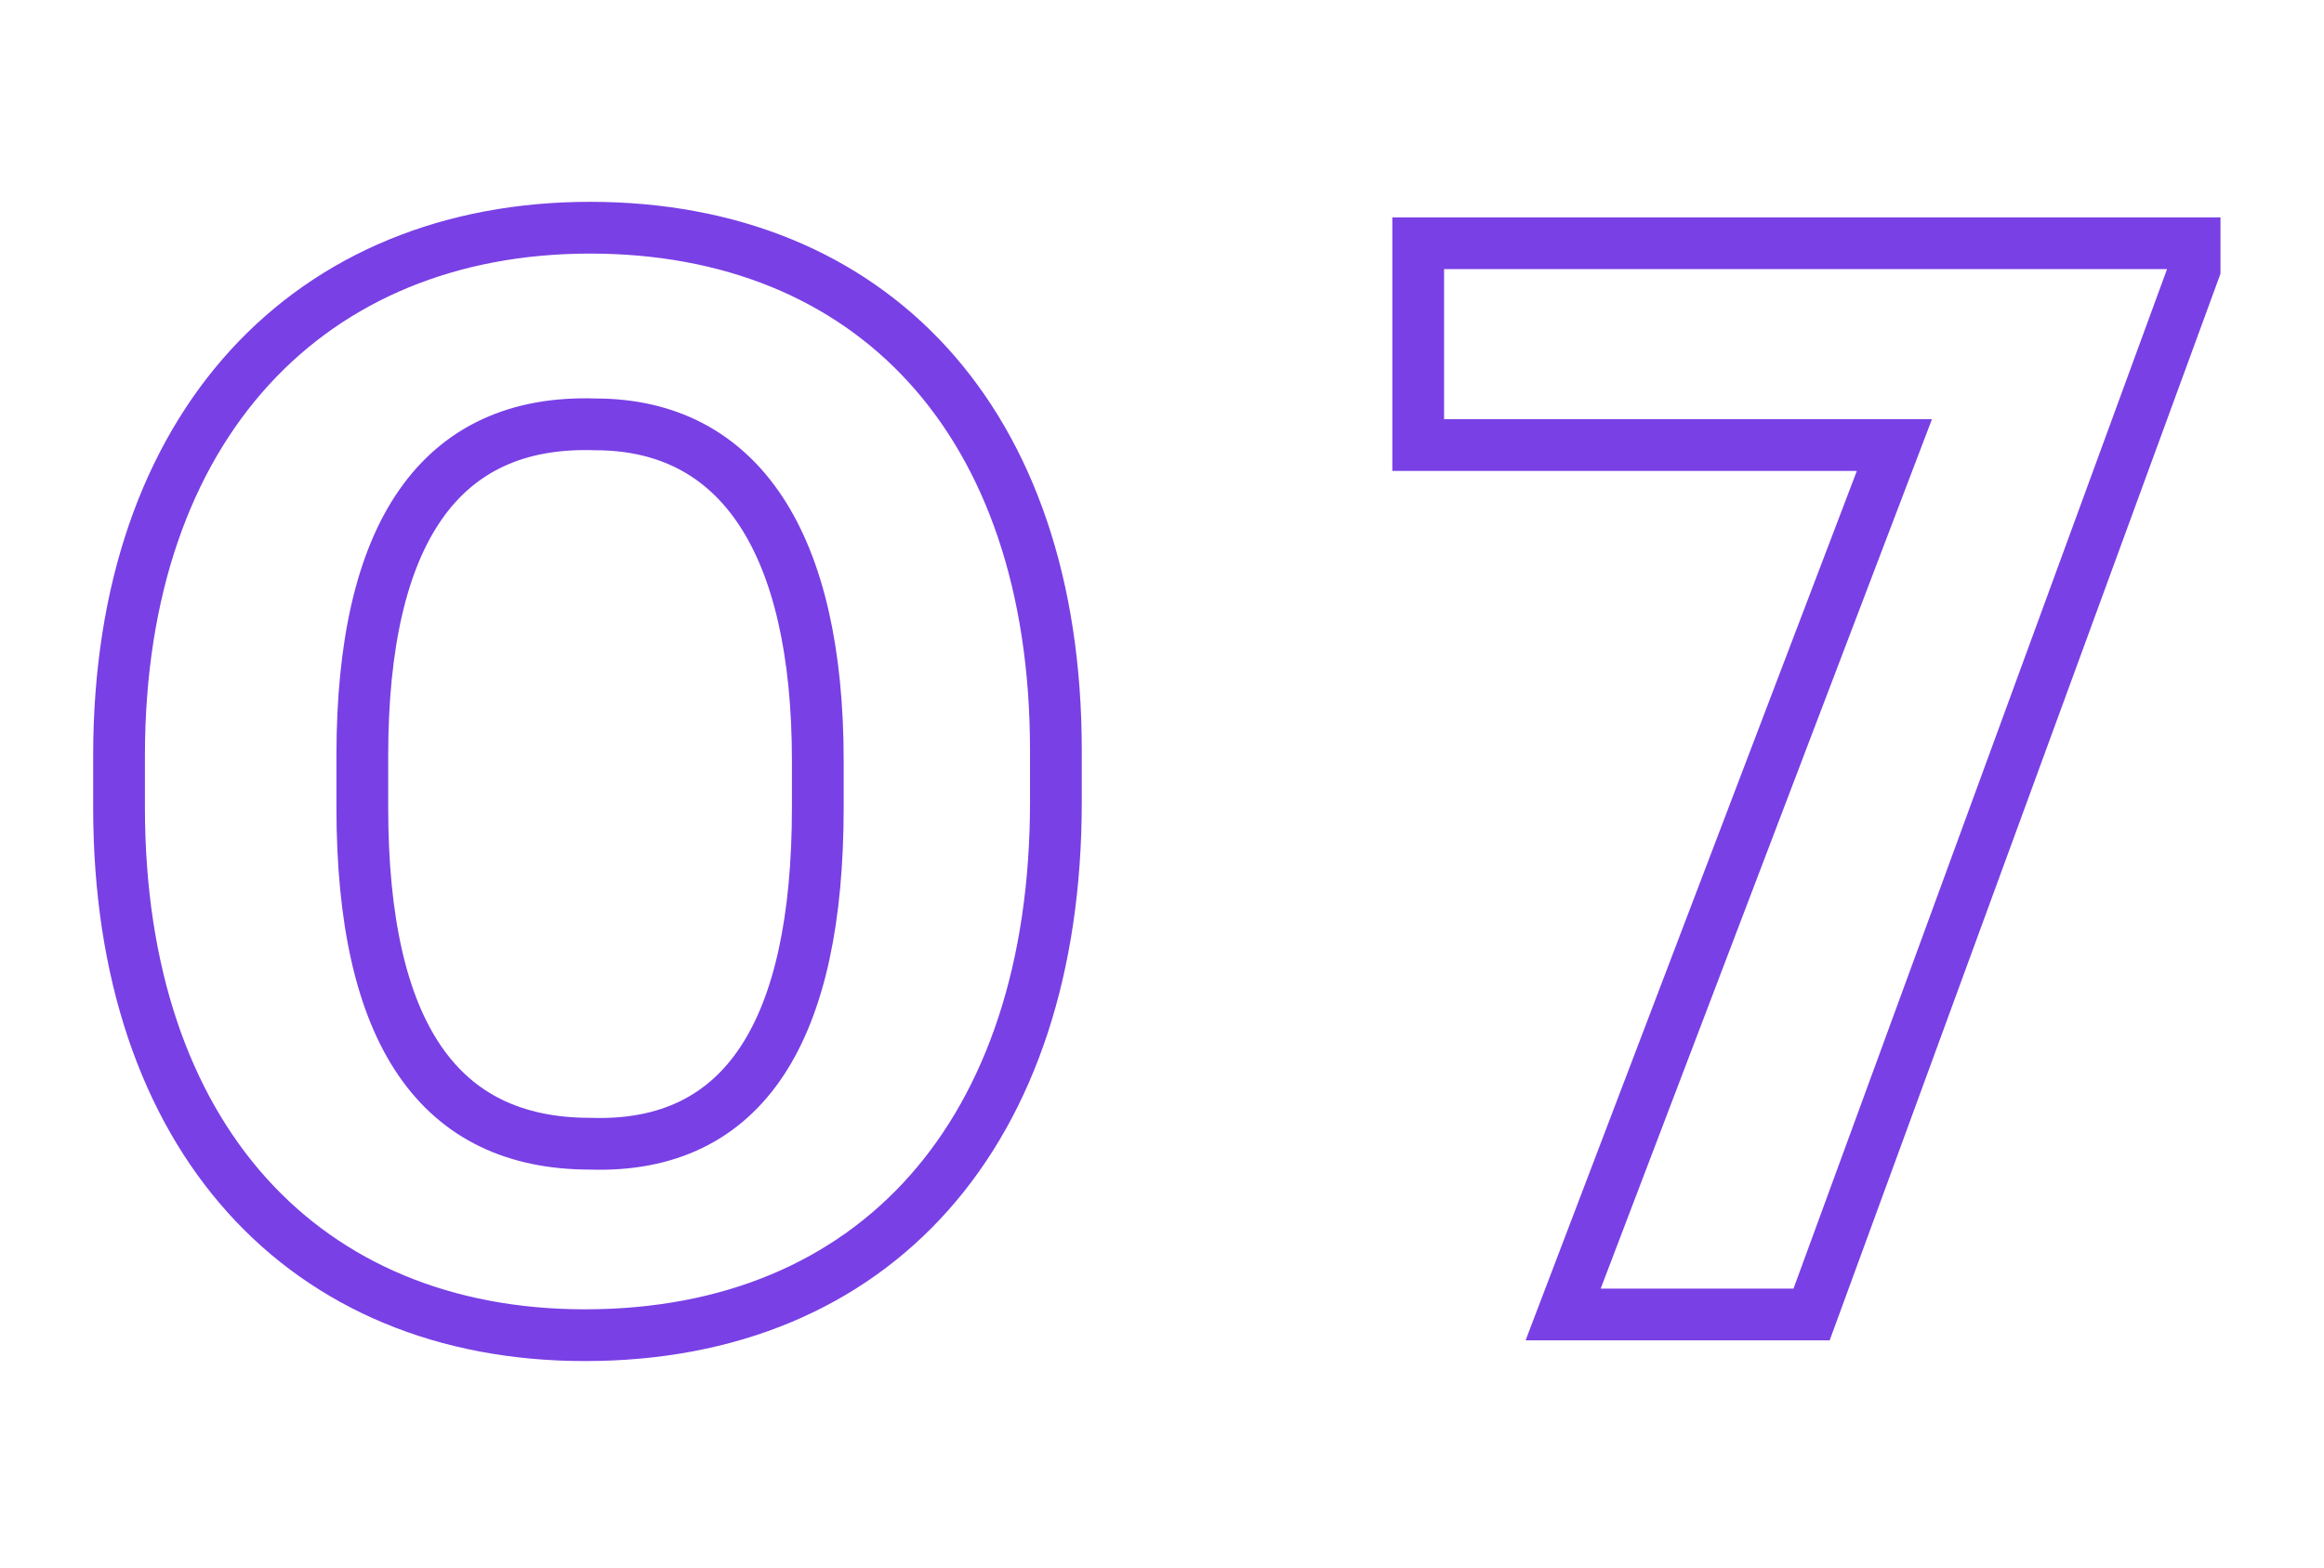 <?xml version="1.0" encoding="utf-8"?>
<!-- Generator: Adobe Illustrator 23.0.4, SVG Export Plug-In . SVG Version: 6.00 Build 0)  -->
<svg version="1.1" id="Layer_1" xmlns="http://www.w3.org/2000/svg" xmlns:xlink="http://www.w3.org/1999/xlink" x="0px" y="0px"
	 viewBox="0 0 44.9 30.3" style="enable-background:new 0 0 44.9 30.3;" xml:space="preserve">
<style type="text/css">
	.st0{fill:none;stroke:#7940E5;stroke-miterlimit:10;}
</style>
<g>
	<path class="st0" d="M2.3,15.6v-1c0-6.4,3.7-10.2,9.1-10.2s9,3.7,9,10.1v1c0,6.4-3.5,10.3-9.1,10.3C5.9,25.8,2.3,22,2.3,15.6z
		 M15.8,15.6v-0.9c0-4.2-1.5-6.5-4.3-6.5C8.5,8.1,7,10.3,7,14.6v1c0,4.4,1.5,6.5,4.4,6.5C14.4,22.2,15.8,19.9,15.8,15.6z"/>
	<path class="st0" d="M36.6,8.6h-9.2V4.7h15v0.5l-7.4,20.2h-4.8L36.6,8.6z"/>
</g>
</svg>
